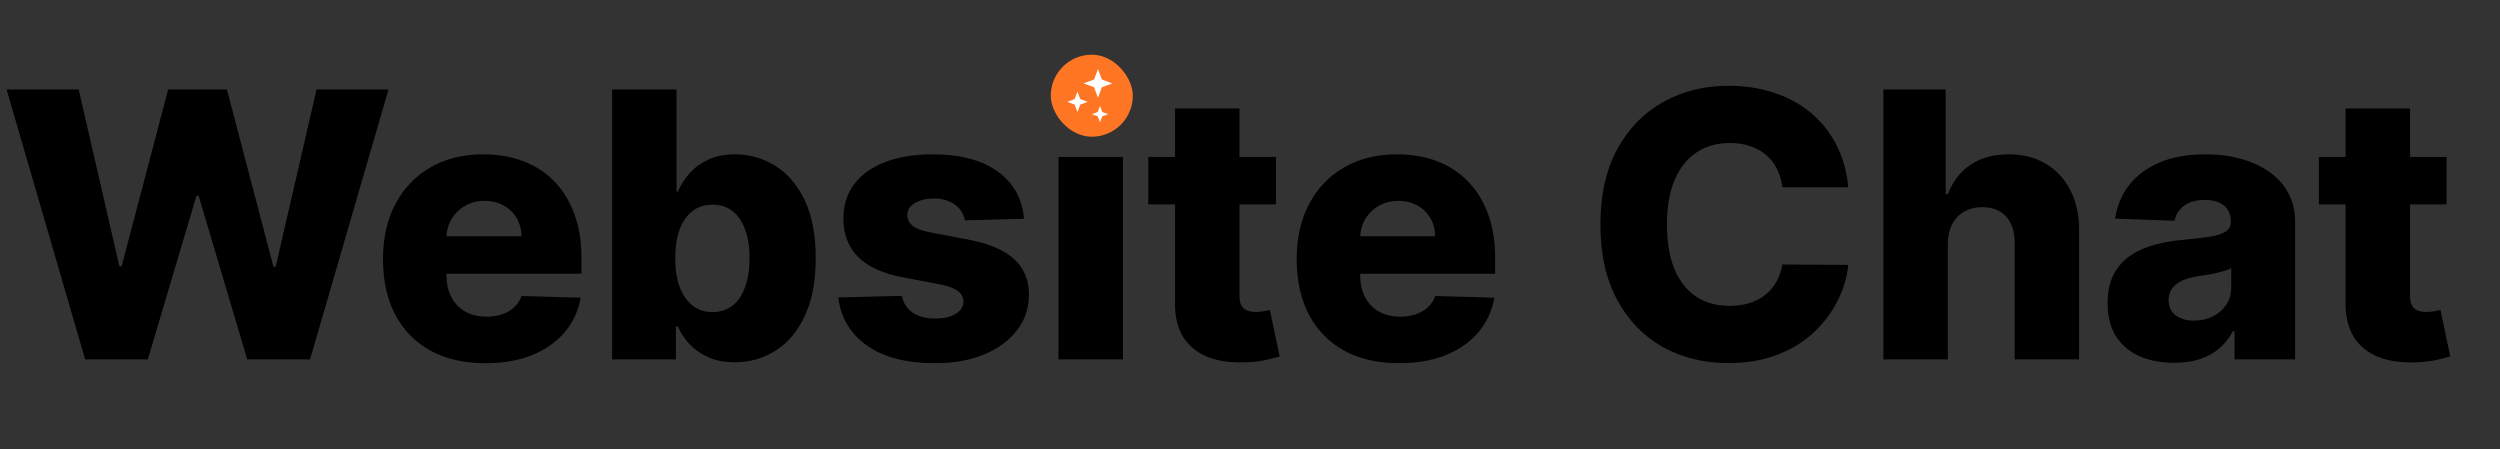 <svg width="1280" height="230" viewBox="0 0 1280 230" fill="none" xmlns="http://www.w3.org/2000/svg">
<rect x="0" y="0" width="1280" height="230" fill="#333333" stroke="none"/>
<path d="M43.587 184L3.374 45.818H40.281L61.129 136.365H62.276L86.094 45.818H116.186L140.004 136.567H141.151L162.067 45.818H198.906L158.761 184H126.577L101.68 100.2H100.6L75.703 184H43.587ZM248.505 185.957C237.664 185.957 228.308 183.82 220.437 179.547C212.61 175.229 206.583 169.089 202.354 161.127C198.171 153.121 196.079 143.607 196.079 132.587C196.079 121.881 198.194 112.525 202.422 104.518C206.65 96.467 212.61 90.215 220.302 85.761C227.994 81.263 237.057 79.014 247.493 79.014C254.87 79.014 261.617 80.161 267.734 82.455C273.852 84.749 279.137 88.145 283.59 92.644C288.043 97.142 291.507 102.697 293.981 109.309C296.455 115.876 297.692 123.411 297.692 131.912V140.143H207.617V120.982H266.992C266.947 117.473 266.115 114.347 264.496 111.603C262.876 108.859 260.65 106.723 257.816 105.193C255.027 103.619 251.811 102.832 248.168 102.832C244.479 102.832 241.173 103.664 238.249 105.328C235.325 106.947 233.009 109.174 231.3 112.008C229.59 114.797 228.691 117.968 228.601 121.521V141.021C228.601 145.249 229.433 148.96 231.097 152.153C232.762 155.302 235.123 157.754 238.182 159.508C241.24 161.262 244.884 162.139 249.112 162.139C252.036 162.139 254.69 161.734 257.074 160.925C259.458 160.115 261.504 158.923 263.214 157.349C264.923 155.774 266.205 153.84 267.06 151.546L297.354 152.423C296.095 159.215 293.329 165.13 289.055 170.168C284.827 175.161 279.272 179.052 272.39 181.841C265.508 184.585 257.546 185.957 248.505 185.957ZM313.403 184V45.818H346.396V98.109H347.071C348.42 94.96 350.332 91.924 352.806 89C355.325 86.076 358.519 83.692 362.387 81.848C366.3 79.959 370.978 79.014 376.421 79.014C383.618 79.014 390.343 80.903 396.595 84.682C402.893 88.46 407.975 94.285 411.844 102.157C415.712 110.029 417.646 120.059 417.646 132.249C417.646 143.989 415.78 153.818 412.046 161.734C408.358 169.651 403.365 175.589 397.067 179.547C390.815 183.505 383.866 185.484 376.219 185.484C371.001 185.484 366.48 184.63 362.657 182.92C358.834 181.211 355.617 178.962 353.009 176.173C350.445 173.384 348.465 170.393 347.071 167.2H346.059V184H313.403ZM345.722 132.182C345.722 137.759 346.464 142.617 347.948 146.756C349.478 150.894 351.659 154.11 354.493 156.404C357.372 158.653 360.813 159.778 364.816 159.778C368.864 159.778 372.305 158.653 375.139 156.404C377.973 154.11 380.11 150.894 381.549 146.756C383.033 142.617 383.776 137.759 383.776 132.182C383.776 126.604 383.033 121.769 381.549 117.675C380.11 113.582 377.973 110.411 375.139 108.162C372.35 105.913 368.909 104.788 364.816 104.788C360.768 104.788 357.327 105.89 354.493 108.094C351.659 110.299 349.478 113.447 347.948 117.54C346.464 121.634 345.722 126.514 345.722 132.182ZM524.275 112.008L493.981 112.817C493.666 110.658 492.811 108.747 491.417 107.082C490.022 105.373 488.2 104.046 485.951 103.102C483.747 102.112 481.183 101.617 478.26 101.617C474.436 101.617 471.175 102.382 468.476 103.911C465.822 105.441 464.518 107.51 464.563 110.119C464.518 112.143 465.328 113.897 466.992 115.381C468.701 116.866 471.737 118.058 476.101 118.957L496.072 122.736C506.418 124.715 514.11 127.999 519.147 132.587C524.23 137.175 526.794 143.247 526.839 150.804C526.794 157.911 524.68 164.096 520.497 169.359C516.359 174.621 510.691 178.715 503.494 181.638C496.297 184.517 488.066 185.957 478.799 185.957C464.001 185.957 452.328 182.92 443.782 176.848C435.28 170.731 430.422 162.544 429.208 152.288L461.797 151.479C462.516 155.257 464.383 158.136 467.397 160.115C470.41 162.094 474.256 163.084 478.934 163.084C483.163 163.084 486.604 162.297 489.258 160.722C491.911 159.148 493.261 157.056 493.306 154.447C493.261 152.108 492.226 150.242 490.202 148.847C488.178 147.408 485.007 146.283 480.689 145.474L462.606 142.033C452.216 140.143 444.479 136.657 439.396 131.575C434.313 126.447 431.794 119.924 431.839 112.008C431.794 105.081 433.638 99.166 437.372 94.263C441.105 89.315 446.413 85.537 453.295 82.928C460.177 80.319 468.296 79.014 477.652 79.014C491.687 79.014 502.752 81.96 510.848 87.853C518.945 93.701 523.421 101.752 524.275 112.008ZM541.943 184V80.364H574.937V184H541.943ZM558.474 68.286C553.841 68.286 549.86 66.757 546.531 63.698C543.202 60.594 541.538 56.861 541.538 52.498C541.538 48.18 543.202 44.491 546.531 41.432C549.86 38.329 553.841 36.777 558.474 36.777C563.152 36.777 567.132 38.329 570.416 41.432C573.745 44.491 575.409 48.18 575.409 52.498C575.409 56.861 573.745 60.594 570.416 63.698C567.132 66.757 563.152 68.286 558.474 68.286ZM653.295 80.364V104.653H587.915V80.364H653.295ZM601.612 55.534H634.605V151.411C634.605 153.435 634.92 155.077 635.55 156.337C636.225 157.551 637.192 158.428 638.451 158.968C639.711 159.463 641.218 159.71 642.972 159.71C644.231 159.71 645.558 159.598 646.953 159.373C648.392 159.103 649.472 158.878 650.191 158.698L655.184 182.516C653.61 182.965 651.383 183.528 648.505 184.202C645.671 184.877 642.275 185.304 638.316 185.484C630.58 185.844 623.945 184.945 618.412 182.786C612.925 180.581 608.719 177.163 605.795 172.53C602.916 167.897 601.522 162.072 601.612 155.055V55.534ZM716.32 185.957C705.48 185.957 696.124 183.82 688.252 179.547C680.426 175.229 674.398 169.089 670.17 161.127C665.987 153.121 663.895 143.607 663.895 132.587C663.895 121.881 666.009 112.525 670.237 104.518C674.466 96.467 680.426 90.215 688.117 85.761C695.809 81.263 704.873 79.014 715.308 79.014C722.685 79.014 729.432 80.161 735.55 82.455C741.667 84.749 746.953 88.145 751.406 92.644C755.859 97.142 759.322 102.697 761.796 109.309C764.27 115.876 765.507 123.411 765.507 131.912V140.143H675.433V120.982H734.808C734.763 117.473 733.931 114.347 732.311 111.603C730.692 108.859 728.465 106.723 725.632 105.193C722.843 103.619 719.627 102.832 715.983 102.832C712.295 102.832 708.989 103.664 706.065 105.328C703.141 106.947 700.825 109.174 699.115 112.008C697.406 114.797 696.506 117.968 696.416 121.521V141.021C696.416 145.249 697.249 148.96 698.913 152.153C700.577 155.302 702.939 157.754 705.997 159.508C709.056 161.262 712.7 162.139 716.928 162.139C719.852 162.139 722.505 161.734 724.889 160.925C727.273 160.115 729.32 158.923 731.029 157.349C732.739 155.774 734.021 153.84 734.875 151.546L765.17 152.423C763.91 159.215 761.144 165.13 756.871 170.168C752.643 175.161 747.088 179.052 740.205 181.841C733.323 184.585 725.362 185.957 716.32 185.957ZM946.328 95.882H912.593C912.143 92.419 911.221 89.292 909.826 86.504C908.432 83.715 906.588 81.331 904.294 79.352C902 77.372 899.278 75.865 896.129 74.831C893.026 73.751 889.585 73.212 885.806 73.212C879.104 73.212 873.324 74.853 868.466 78.137C863.653 81.421 859.942 86.166 857.333 92.374C854.769 98.581 853.487 106.093 853.487 114.909C853.487 124.085 854.792 131.777 857.401 137.984C860.055 144.147 863.766 148.802 868.534 151.951C873.347 155.055 879.037 156.607 885.604 156.607C889.292 156.607 892.643 156.134 895.657 155.19C898.716 154.245 901.392 152.873 903.686 151.074C906.025 149.23 907.937 147.003 909.421 144.394C910.951 141.74 912.008 138.749 912.593 135.42L946.328 135.623C945.744 141.74 943.967 147.768 940.998 153.705C938.074 159.643 934.049 165.063 928.921 169.966C923.793 174.824 917.54 178.692 910.164 181.571C902.832 184.45 894.42 185.889 884.929 185.889C872.424 185.889 861.224 183.145 851.328 177.658C841.477 172.125 833.696 164.073 827.983 153.503C822.271 142.932 819.414 130.068 819.414 114.909C819.414 99.706 822.316 86.818 828.118 76.248C833.921 65.677 841.77 57.648 851.666 52.16C861.562 46.673 872.649 43.929 884.929 43.929C893.296 43.929 901.032 45.099 908.139 47.438C915.246 49.731 921.499 53.105 926.897 57.558C932.294 61.966 936.68 67.387 940.053 73.819C943.427 80.251 945.519 87.606 946.328 95.882ZM997.293 124.895V184H964.3V45.818H996.214V99.391H997.361C999.7 93.003 1003.52 88.01 1008.83 84.412C1014.18 80.813 1020.73 79.014 1028.47 79.014C1035.75 79.014 1042.09 80.633 1047.49 83.872C1052.89 87.066 1057.07 91.586 1060.04 97.434C1063.06 103.281 1064.54 110.119 1064.49 117.945V184H1031.5V124.423C1031.55 118.665 1030.11 114.167 1027.18 110.928C1024.26 107.69 1020.14 106.07 1014.84 106.07C1011.37 106.07 1008.31 106.835 1005.66 108.364C1003.05 109.849 1001 111.985 999.52 114.774C998.08 117.563 997.338 120.937 997.293 124.895ZM1113.17 185.754C1106.55 185.754 1100.68 184.652 1095.56 182.448C1090.47 180.199 1086.45 176.826 1083.48 172.327C1080.55 167.784 1079.09 162.094 1079.09 155.257C1079.09 149.5 1080.1 144.642 1082.13 140.683C1084.15 136.725 1086.94 133.509 1090.5 131.035C1094.05 128.561 1098.14 126.694 1102.78 125.435C1107.41 124.13 1112.36 123.253 1117.62 122.803C1123.51 122.263 1128.26 121.701 1131.86 121.116C1135.45 120.487 1138.06 119.61 1139.68 118.485C1141.35 117.316 1142.18 115.674 1142.18 113.56V113.222C1142.18 109.759 1140.99 107.082 1138.6 105.193C1136.22 103.304 1133 102.359 1128.95 102.359C1124.59 102.359 1121.08 103.304 1118.43 105.193C1115.77 107.082 1114.09 109.691 1113.37 113.02L1082.94 111.94C1083.84 105.643 1086.15 100.02 1089.89 95.072C1093.67 90.079 1098.84 86.166 1105.41 83.332C1112.02 80.454 1119.96 79.014 1129.22 79.014C1135.84 79.014 1141.93 79.801 1147.51 81.376C1153.09 82.905 1157.94 85.154 1162.08 88.123C1166.22 91.047 1169.41 94.645 1171.66 98.918C1173.96 103.192 1175.1 108.072 1175.1 113.56V184H1144.07V169.561H1143.26C1141.41 173.07 1139.05 176.038 1136.17 178.467C1133.34 180.896 1129.99 182.718 1126.12 183.933C1122.3 185.147 1117.98 185.754 1113.17 185.754ZM1123.35 164.163C1126.91 164.163 1130.1 163.444 1132.94 162.004C1135.81 160.565 1138.11 158.586 1139.82 156.067C1141.53 153.503 1142.38 150.534 1142.38 147.161V137.31C1141.44 137.804 1140.29 138.254 1138.94 138.659C1137.64 139.064 1136.2 139.446 1134.62 139.806C1133.05 140.166 1131.43 140.481 1129.76 140.751C1128.1 141.021 1126.5 141.268 1124.97 141.493C1121.87 141.988 1119.22 142.752 1117.01 143.787C1114.85 144.821 1113.19 146.171 1112.02 147.835C1110.89 149.455 1110.33 151.389 1110.33 153.638C1110.33 157.056 1111.55 159.665 1113.98 161.464C1116.45 163.264 1119.58 164.163 1123.35 164.163ZM1252.64 80.364V104.653H1187.26V80.364H1252.64ZM1200.95 55.534H1233.95V151.411C1233.95 153.435 1234.26 155.077 1234.89 156.337C1235.57 157.551 1236.53 158.428 1237.79 158.968C1239.05 159.463 1240.56 159.71 1242.31 159.71C1243.57 159.71 1244.9 159.598 1246.29 159.373C1247.73 159.103 1248.81 158.878 1249.53 158.698L1254.53 182.516C1252.95 182.965 1250.72 183.528 1247.85 184.202C1245.01 184.877 1241.62 185.304 1237.66 185.484C1229.92 185.844 1223.29 184.945 1217.75 182.786C1212.27 180.581 1208.06 177.163 1205.14 172.53C1202.26 167.897 1200.86 162.072 1200.95 155.055V55.534Z" fill="black"/>
<rect x="538" y="28" width="42" height="42" rx="21" fill="#FE7624"/>
<path d="M562.151 35.35L564.136 40.714L569.501 42.7L564.136 44.685L562.151 50.05L560.166 44.685L554.801 42.7L560.166 40.714L562.151 35.35Z" fill="white"/>
<path d="M551.65 46.9L553.068 50.732L556.9 52.15L553.068 53.568L551.65 57.4L550.232 53.568L546.4 52.15L550.232 50.732L551.65 46.9Z" fill="white"/>
<path d="M563.2 54.25L564.334 57.316L567.4 58.45L564.334 59.584L563.2 62.65L562.066 59.584L559 58.45L562.066 57.316L563.2 54.25Z" fill="white"/>
</svg>

